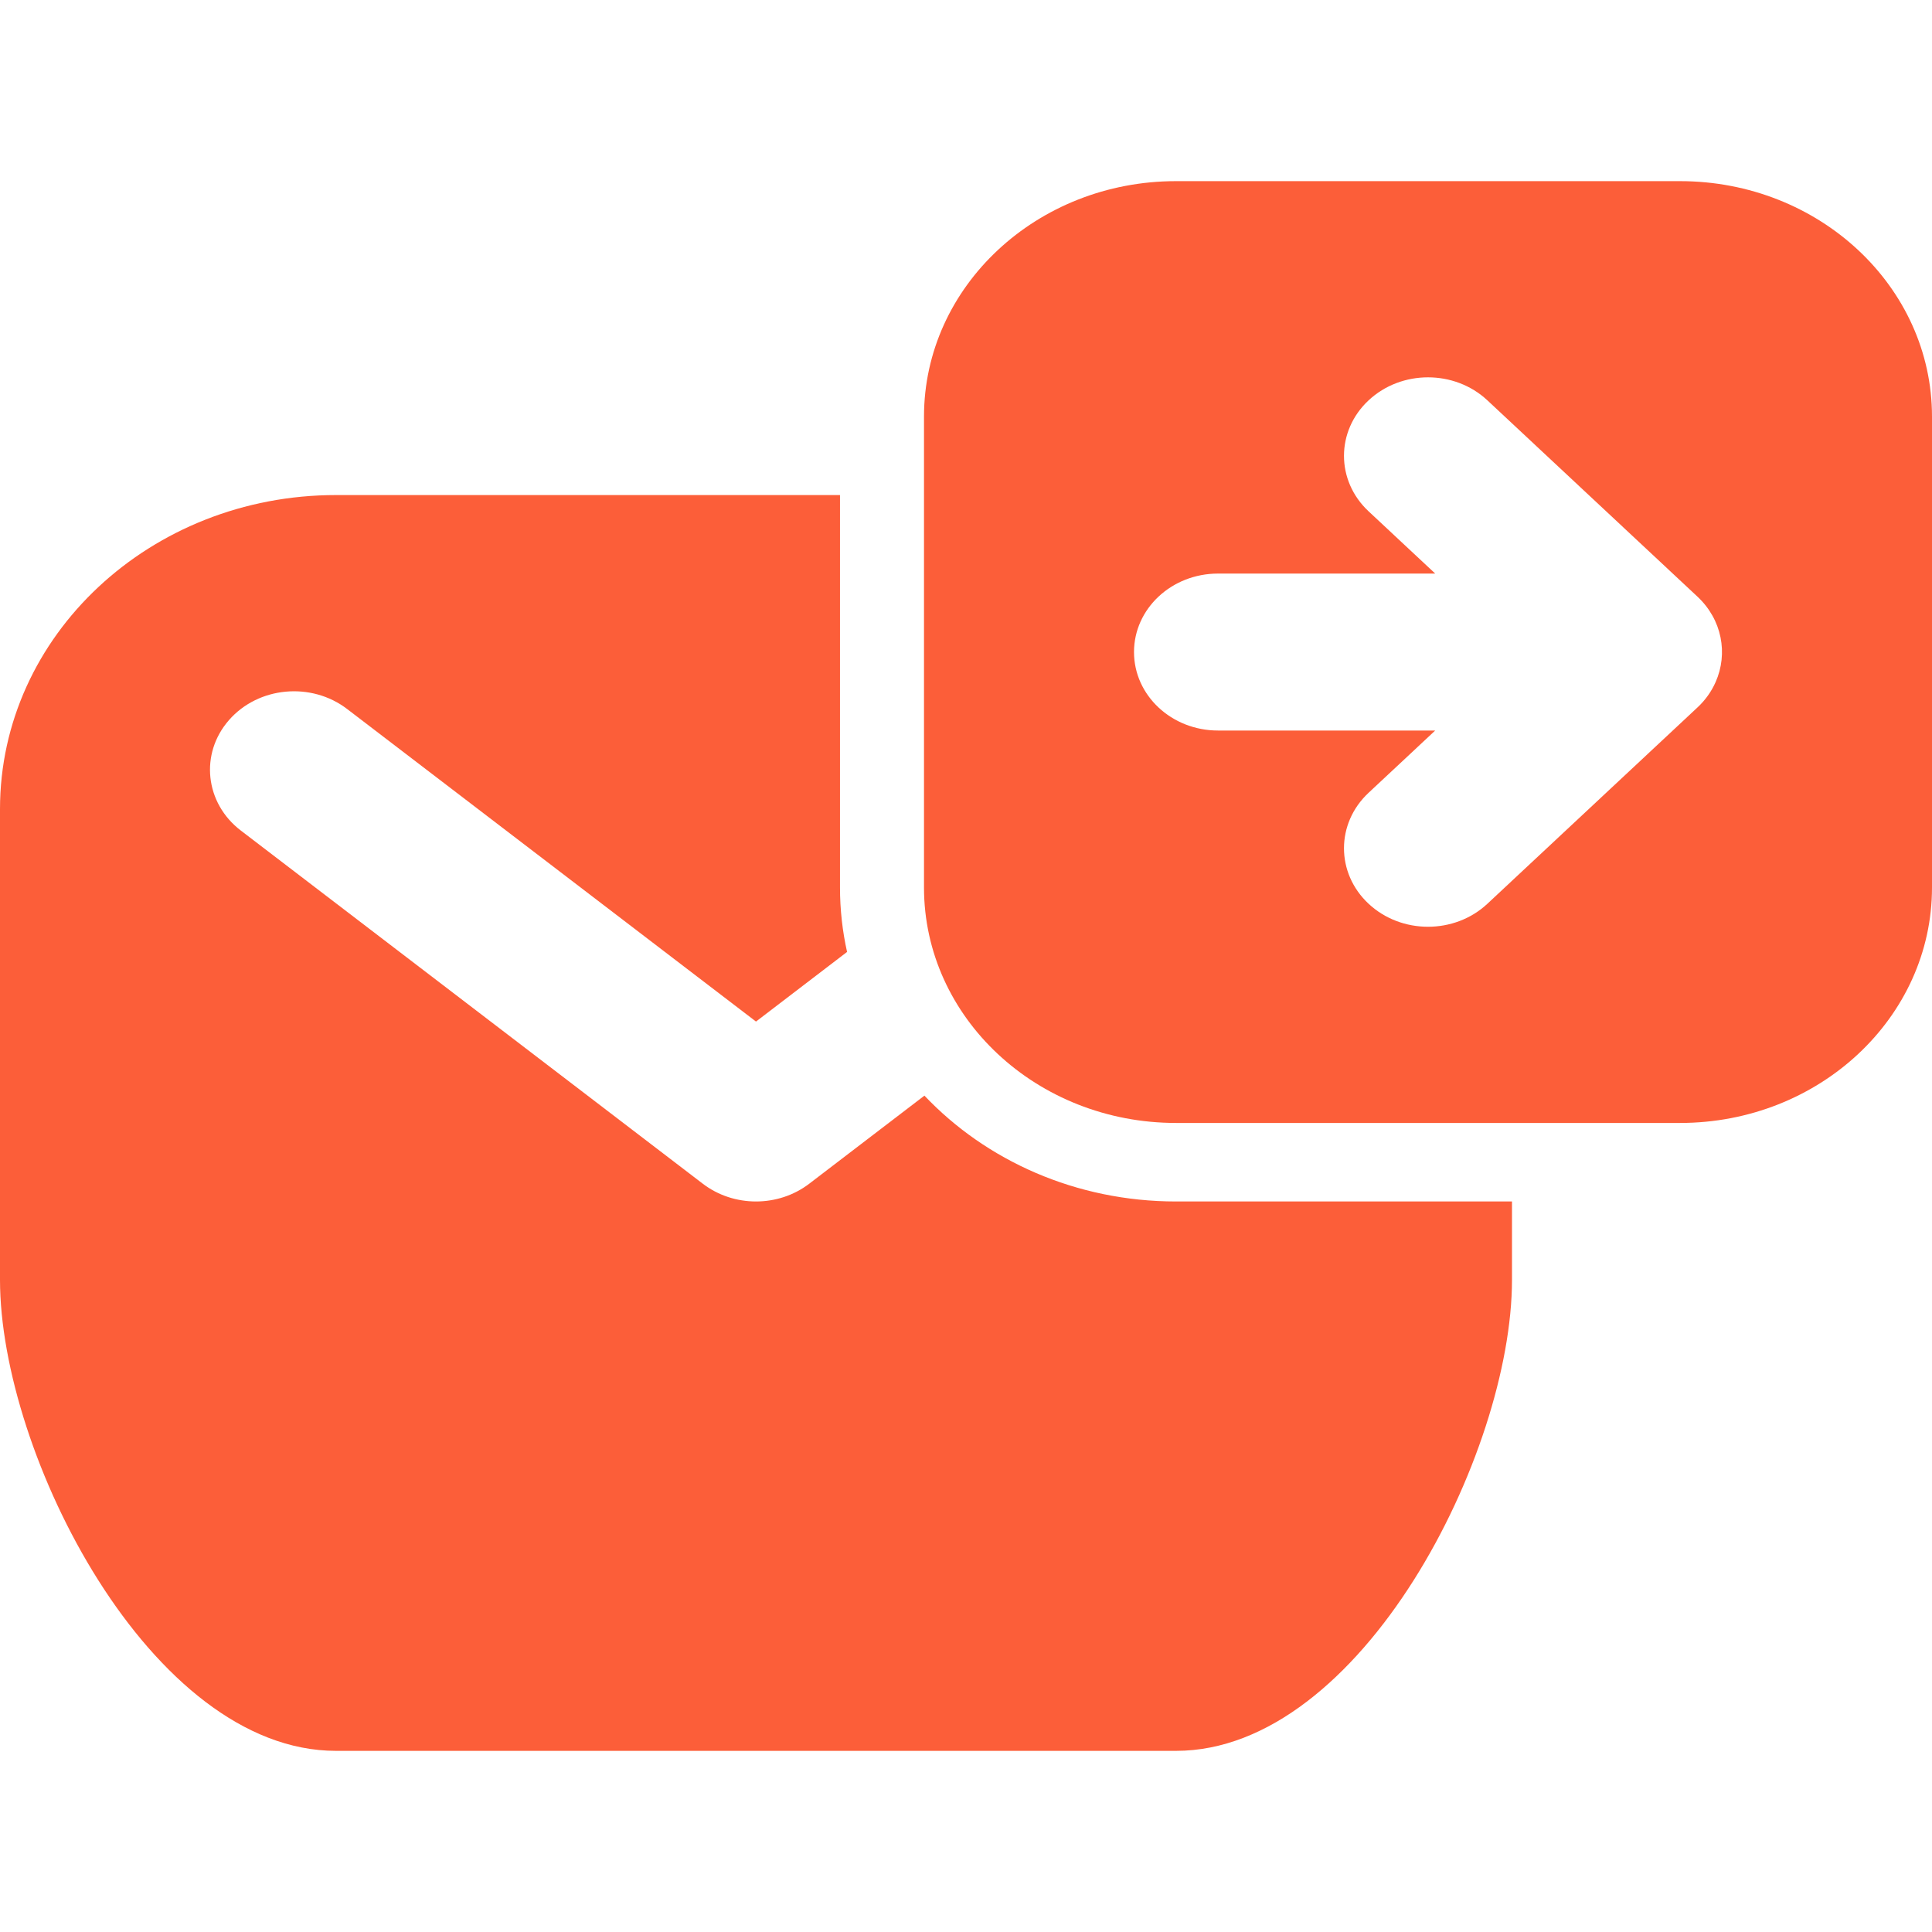 <?xml version="1.0" encoding="utf-8"?>
<svg xmlns="http://www.w3.org/2000/svg" fill="none" height="100%" overflow="visible" preserveAspectRatio="none" style="display: block;" viewBox="0 0 50 50" width="100%">
<g id="Social/Icne-04">
<g id="Back">
<path clip-rule="evenodd" d="M23.913 10.781C23.913 7.416 26.833 4.688 30.435 4.688H43.478C47.08 4.688 50 7.416 50 10.781V22.969C50 26.334 47.08 29.062 43.478 29.062H30.435C26.833 29.062 23.913 26.334 23.913 22.969V10.781ZM44.4 17.652C44.294 17.892 44.137 18.117 43.928 18.311L38.494 23.389C37.645 24.183 36.268 24.183 35.419 23.389C34.57 22.596 34.57 21.31 35.419 20.517L37.143 18.906H31.522C30.321 18.906 29.348 17.997 29.348 16.875C29.348 15.753 30.321 14.844 31.522 14.844H37.143L35.419 13.233C34.57 12.44 34.57 11.154 35.419 10.361C36.268 9.567 37.645 9.567 38.494 10.361L43.928 15.439C44.569 16.037 44.726 16.916 44.4 17.652Z" fill="#FC5E39" fill-rule="evenodd" style="mix-blend-mode:plus-lighter"/>
<path d="M8.696 12.812H21.739V22.969C21.739 23.54 21.802 24.098 21.922 24.636L19.565 26.438L8.985 18.35C8.056 17.639 6.686 17.767 5.926 18.636C5.166 19.504 5.303 20.784 6.232 21.494L18.189 30.635C18.989 31.247 20.141 31.247 20.942 30.635L23.924 28.355C25.517 30.035 27.844 31.094 30.435 31.094H39.13V33.125C39.13 37.612 35.237 45.312 30.435 45.312H8.696C3.893 45.312 0 37.612 0 33.125V20.938C0 16.45 3.893 12.812 8.696 12.812Z" fill="#FC5E39" style="mix-blend-mode:plus-lighter"/>
</g>
</g>
</svg>